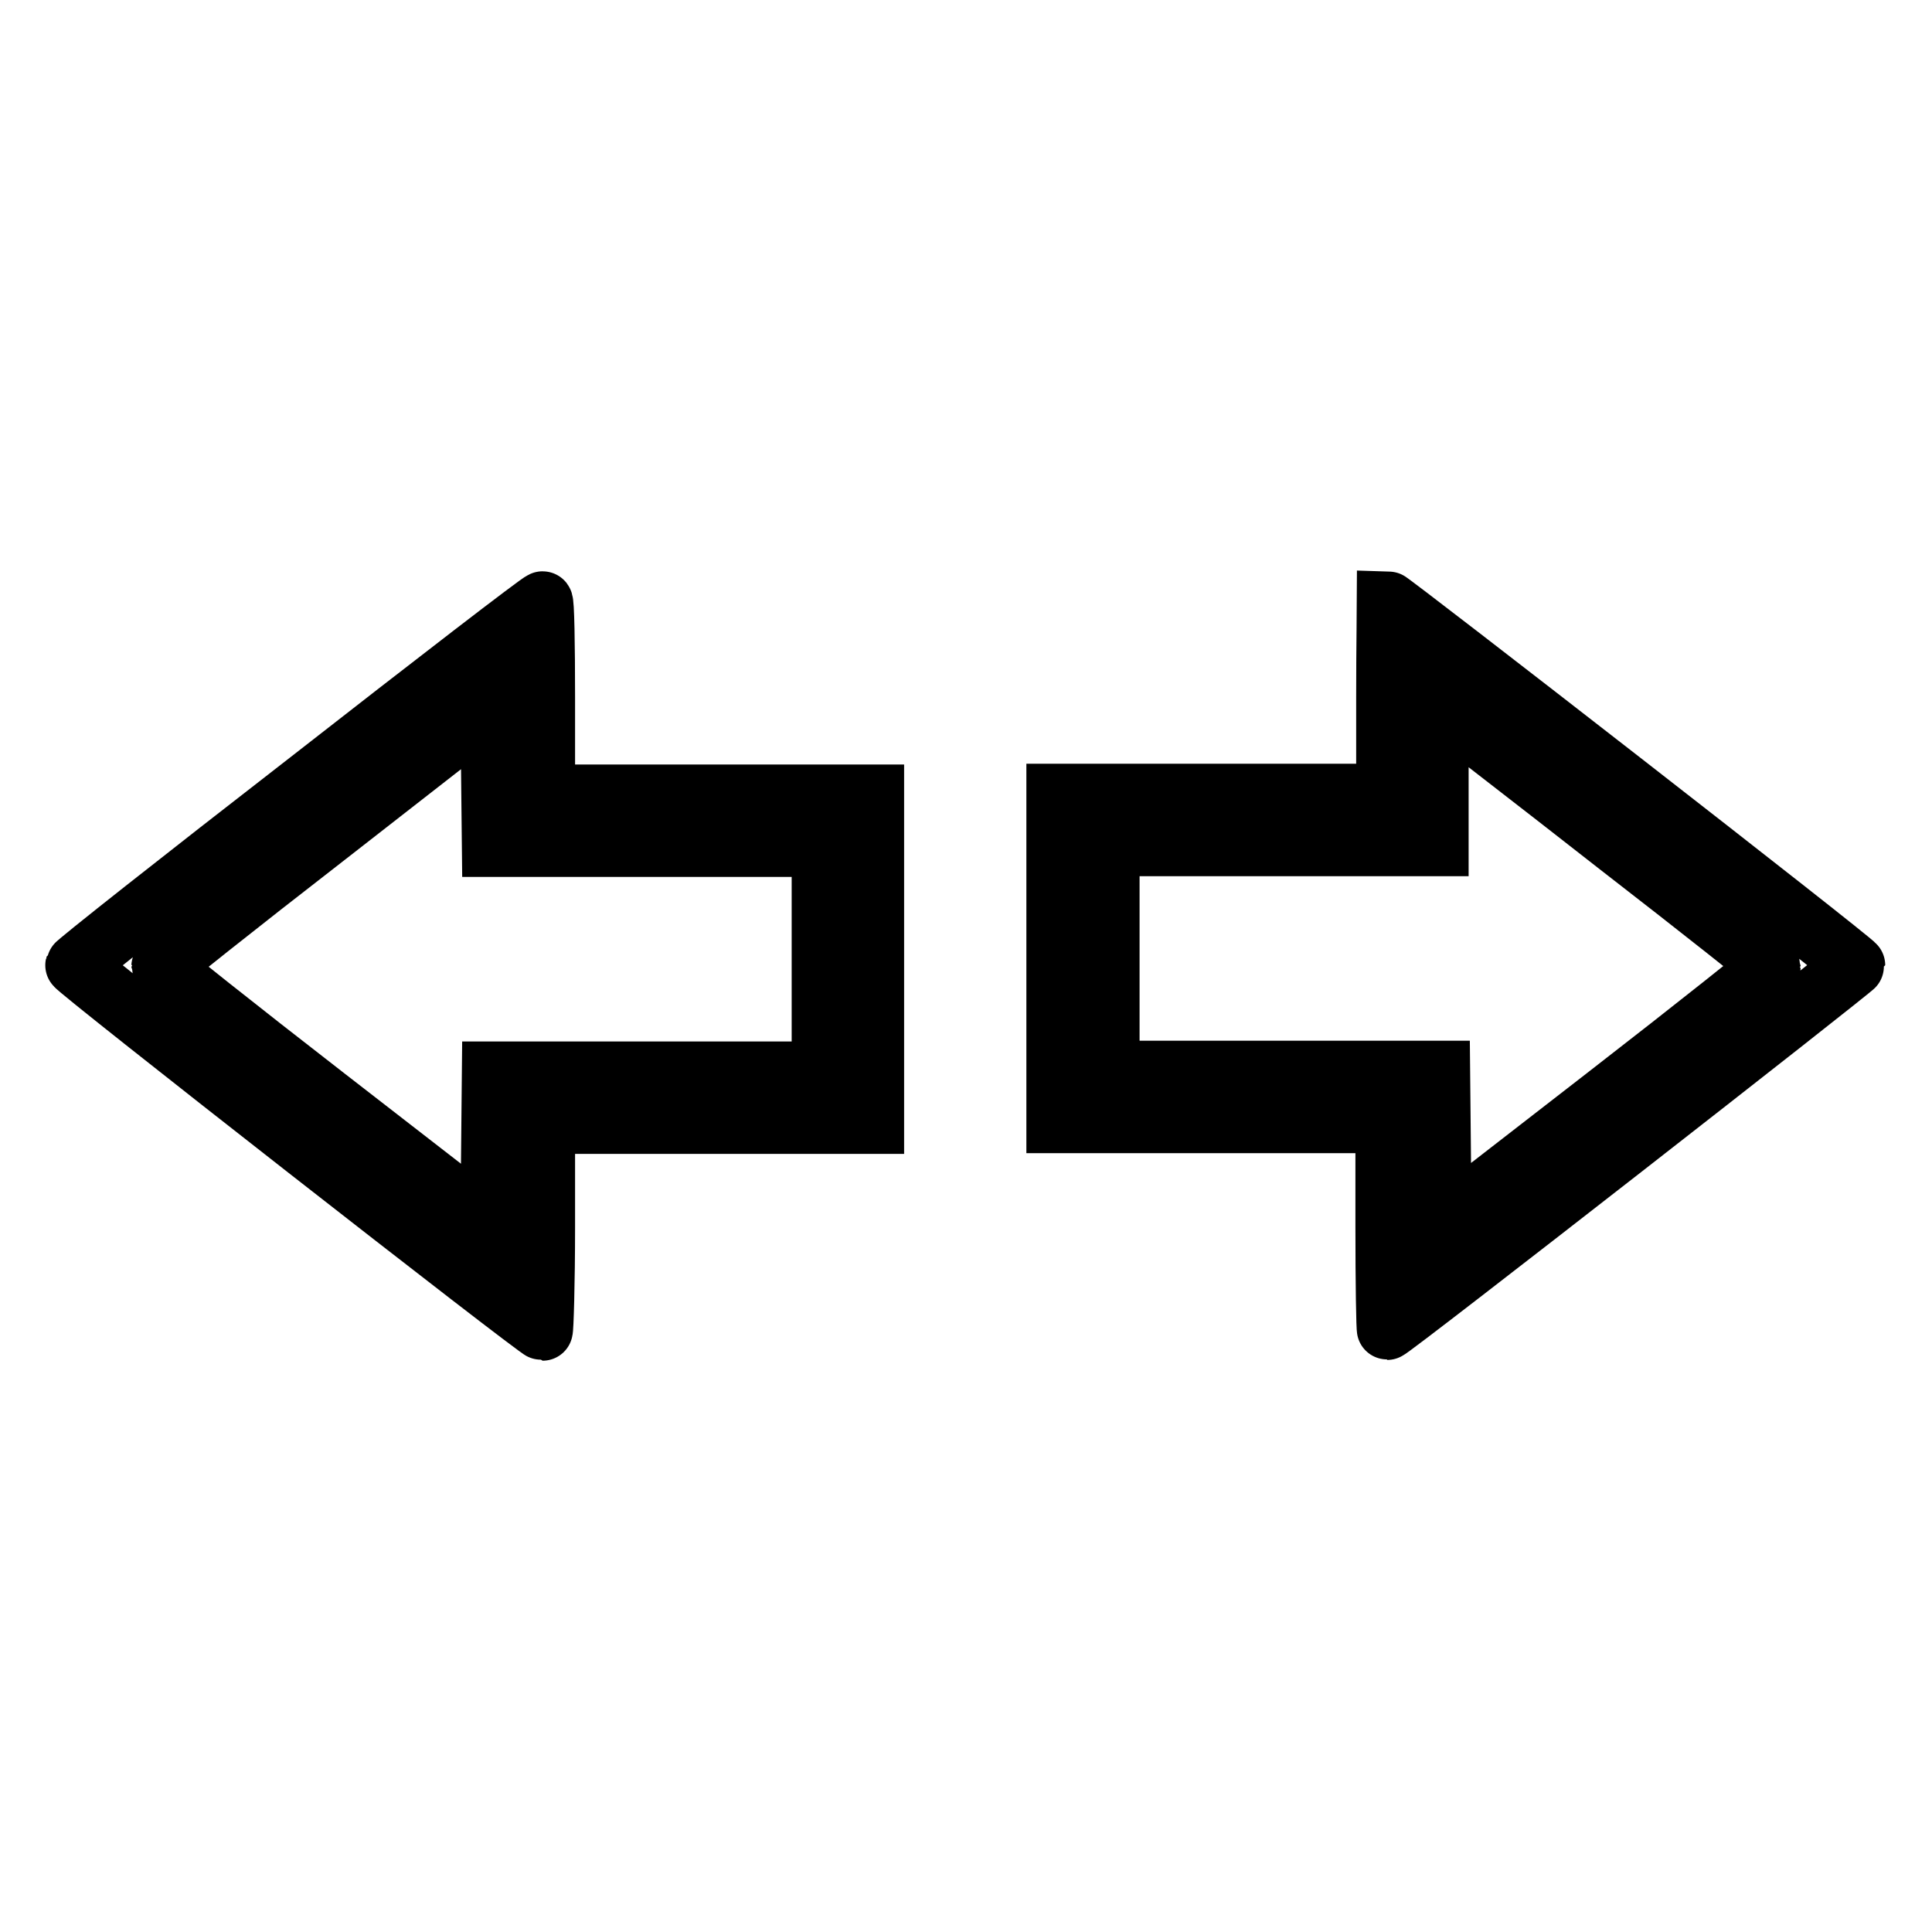 <?xml version="1.0" encoding="utf-8"?>
<!-- Svg Vector Icons : http://www.onlinewebfonts.com/icon -->
<!DOCTYPE svg PUBLIC "-//W3C//DTD SVG 1.1//EN" "http://www.w3.org/Graphics/SVG/1.1/DTD/svg11.dtd">
<svg version="1.1" xmlns="http://www.w3.org/2000/svg" xmlns:xlink="http://www.w3.org/1999/xlink" x="0px" y="0px" viewBox="0 0 256 256" enable-background="new 0 0 256 256" xml:space="preserve">
<g><g><g><path stroke-width="8" fill-opacity="0" stroke="#000000"  d="M40.8,103.6c-16.9,13.1-30.7,24-30.8,24.3c-0.1,0.4,61.3,48.4,61.9,48.4c0.1,0,0.3-6.2,0.3-13.7v-13.7H94h21.8v-21.8v-21.8H94H72.2V92.4c0-7-0.1-12.8-0.3-12.7C71.6,79.7,57.7,90.4,40.8,103.6z M87.1,112.2h21.8v14.9v14.9H87.1H65.2l-0.1,10.2L65,162.3l-21.8-16.9c-12-9.3-21.8-17.1-21.8-17.3c0-0.2,9.8-8,21.8-17.3l21.8-17l0.1,9.2l0.1,9.2H87.1L87.1,112.2z"/><path stroke-width="8" fill-opacity="0" stroke="#000000"  d="M183.7,92.4v12.8h-21.8H140v21.8v21.8h21.8h21.8v13.7c0,7.5,0.1,13.7,0.2,13.7c0.5,0,62-48,62-48.3c0-0.4-61.6-48.3-62-48.3C183.8,79.7,183.7,85.4,183.7,92.4z M214.4,112c11.1,8.6,20.2,15.8,20.2,16c0,0.2-9.8,8-21.8,17.3l-21.8,16.9l-0.1-10.1l-0.1-10.2h-21.8H147v-14.9v-14.9h21.8h21.8v-9.3v-9.3l1.8,1.4C193.4,95.7,203.3,103.3,214.4,112z"/></g></g></g>
</svg>
